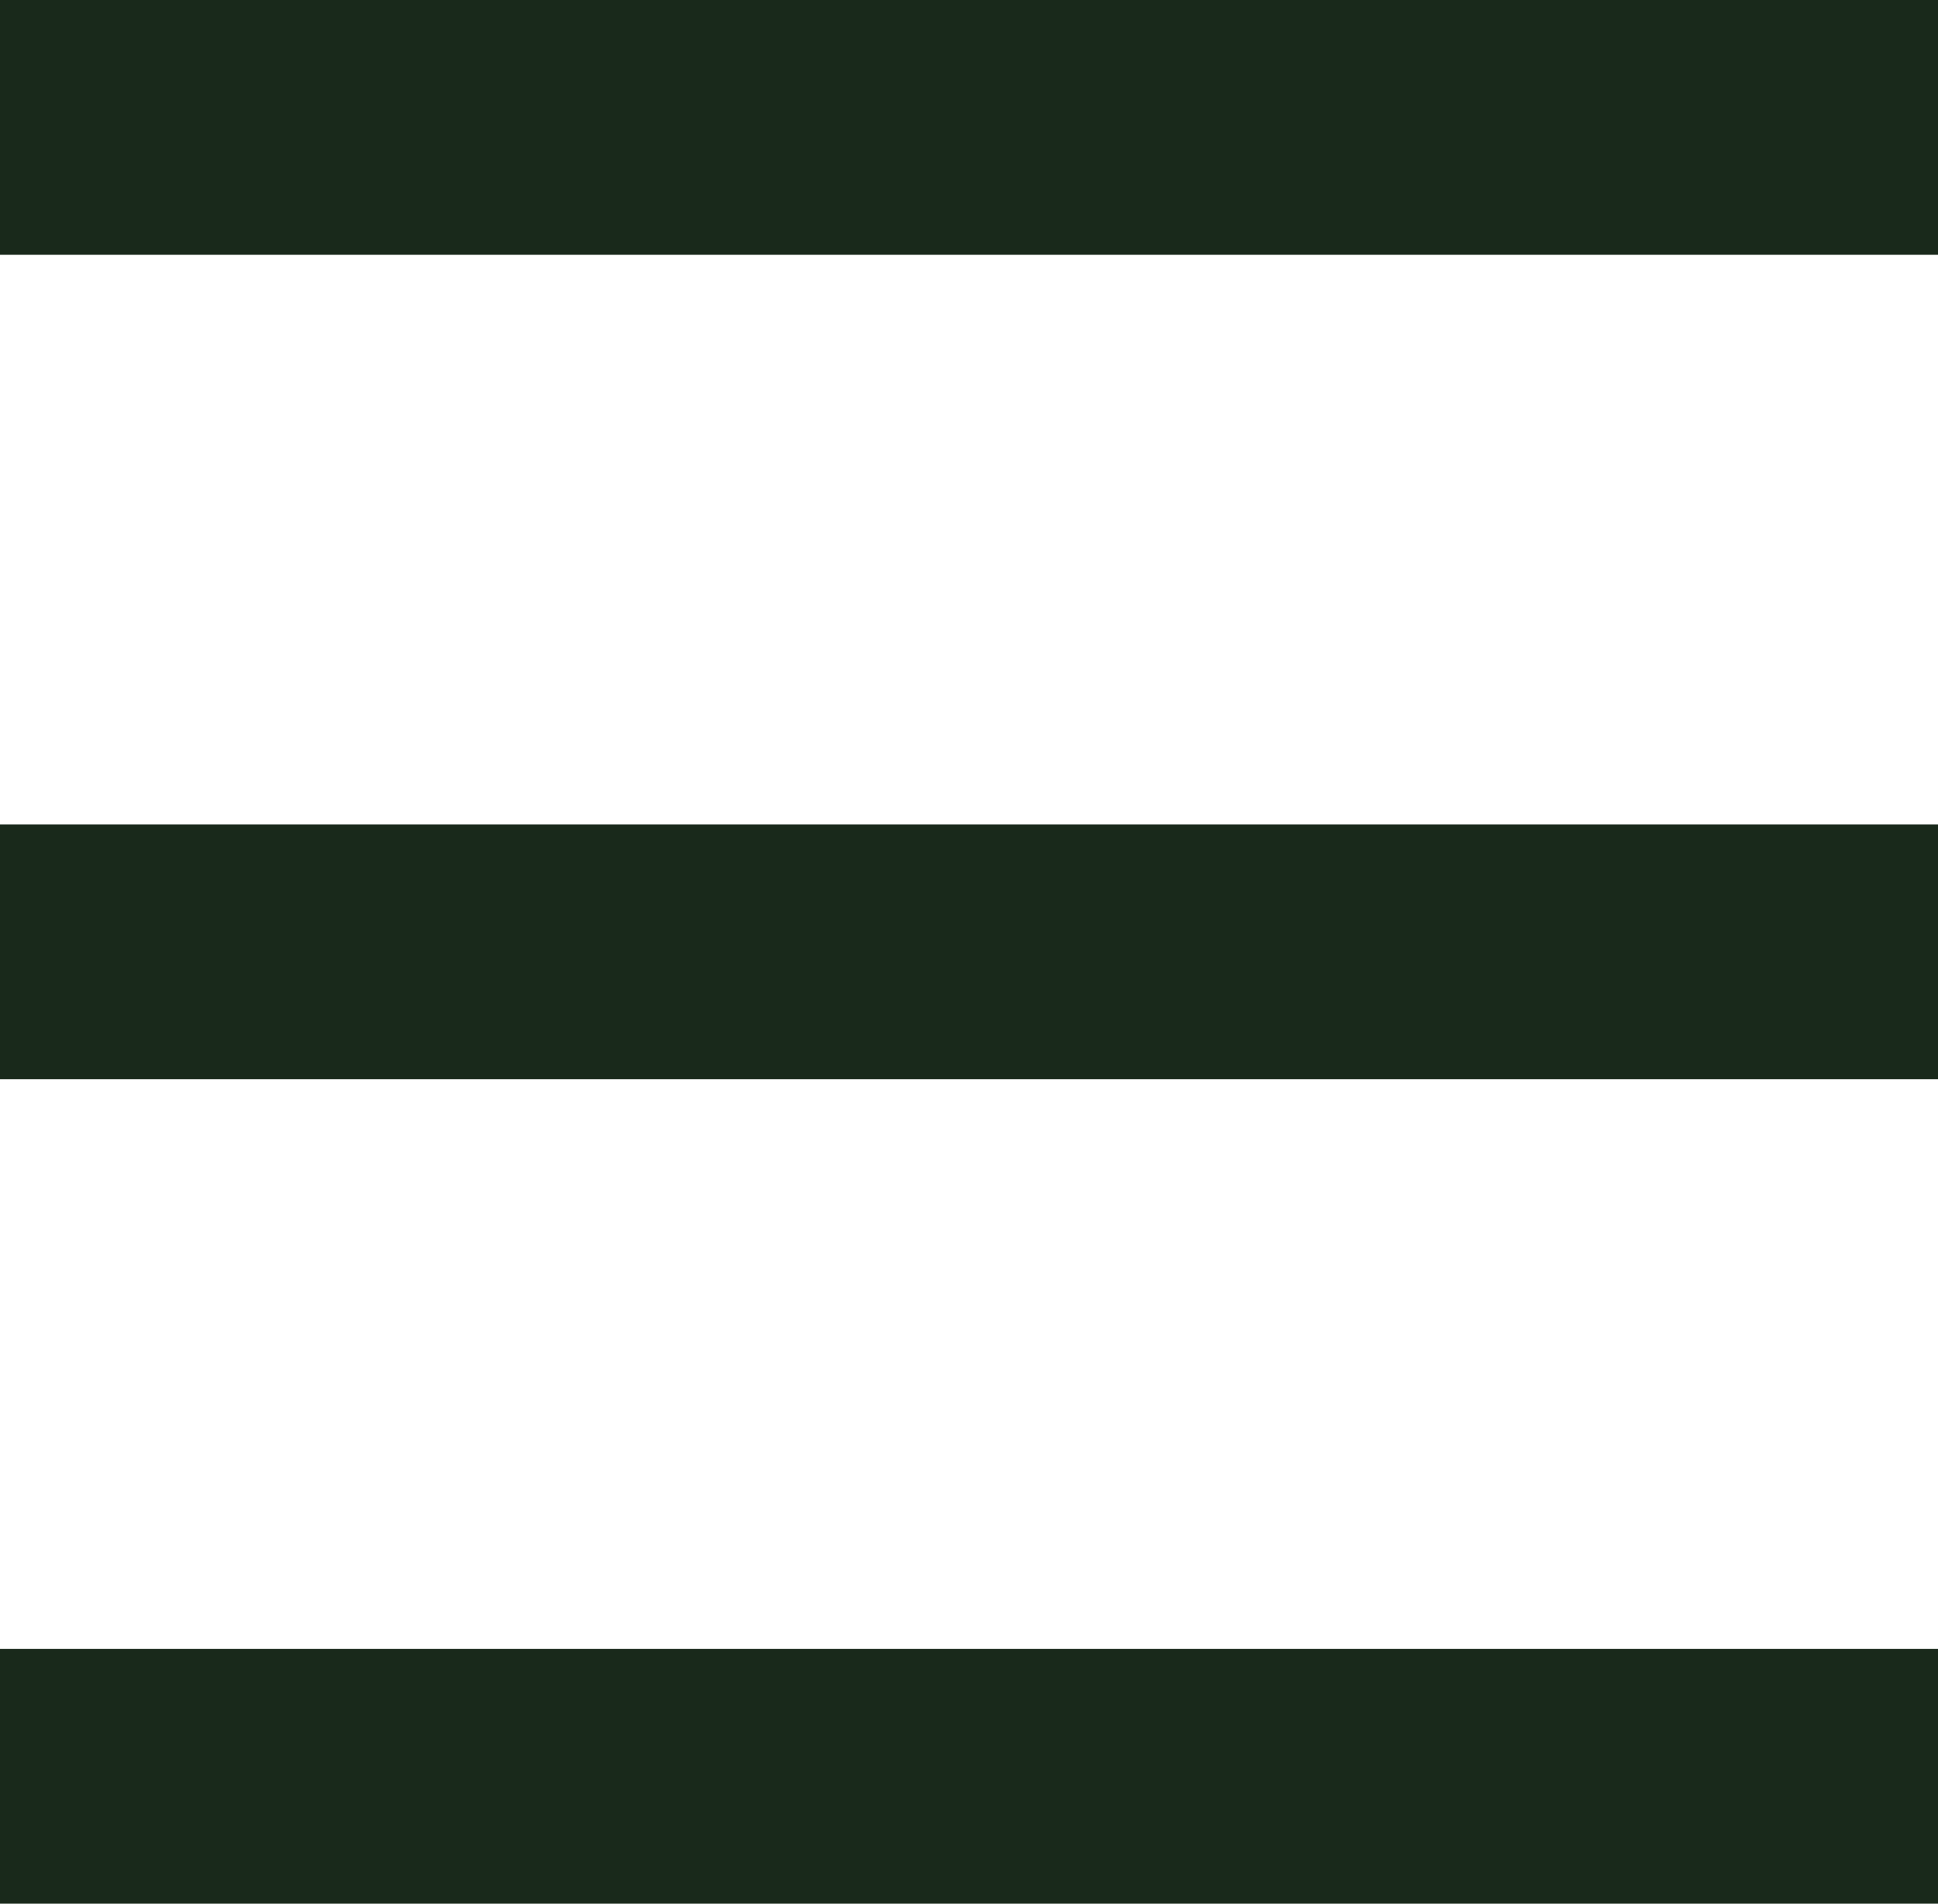 <?xml version="1.0" encoding="utf-8"?>
<!-- Generator: Adobe Illustrator 25.2.1, SVG Export Plug-In . SVG Version: 6.00 Build 0)  -->
<svg version="1.1" id="Layer_1" xmlns="http://www.w3.org/2000/svg" xmlns:xlink="http://www.w3.org/1999/xlink" x="0px" y="0px"
	 viewBox="0 0 57.36 56.34" style="enable-background:new 0 0 57.36 56.34;" xml:space="preserve">
<style type="text/css">
	.st0{fill:#19291B;}
	.st1{fill:#FFFFFF;}
</style>
<g>
	<rect class="st0" width="57.36" height="7.54"/>
	<rect y="24.4" class="st0" width="57.36" height="7.54"/>
	<rect y="48.8" class="st0" width="57.36" height="7.54"/>
</g>
</svg>
